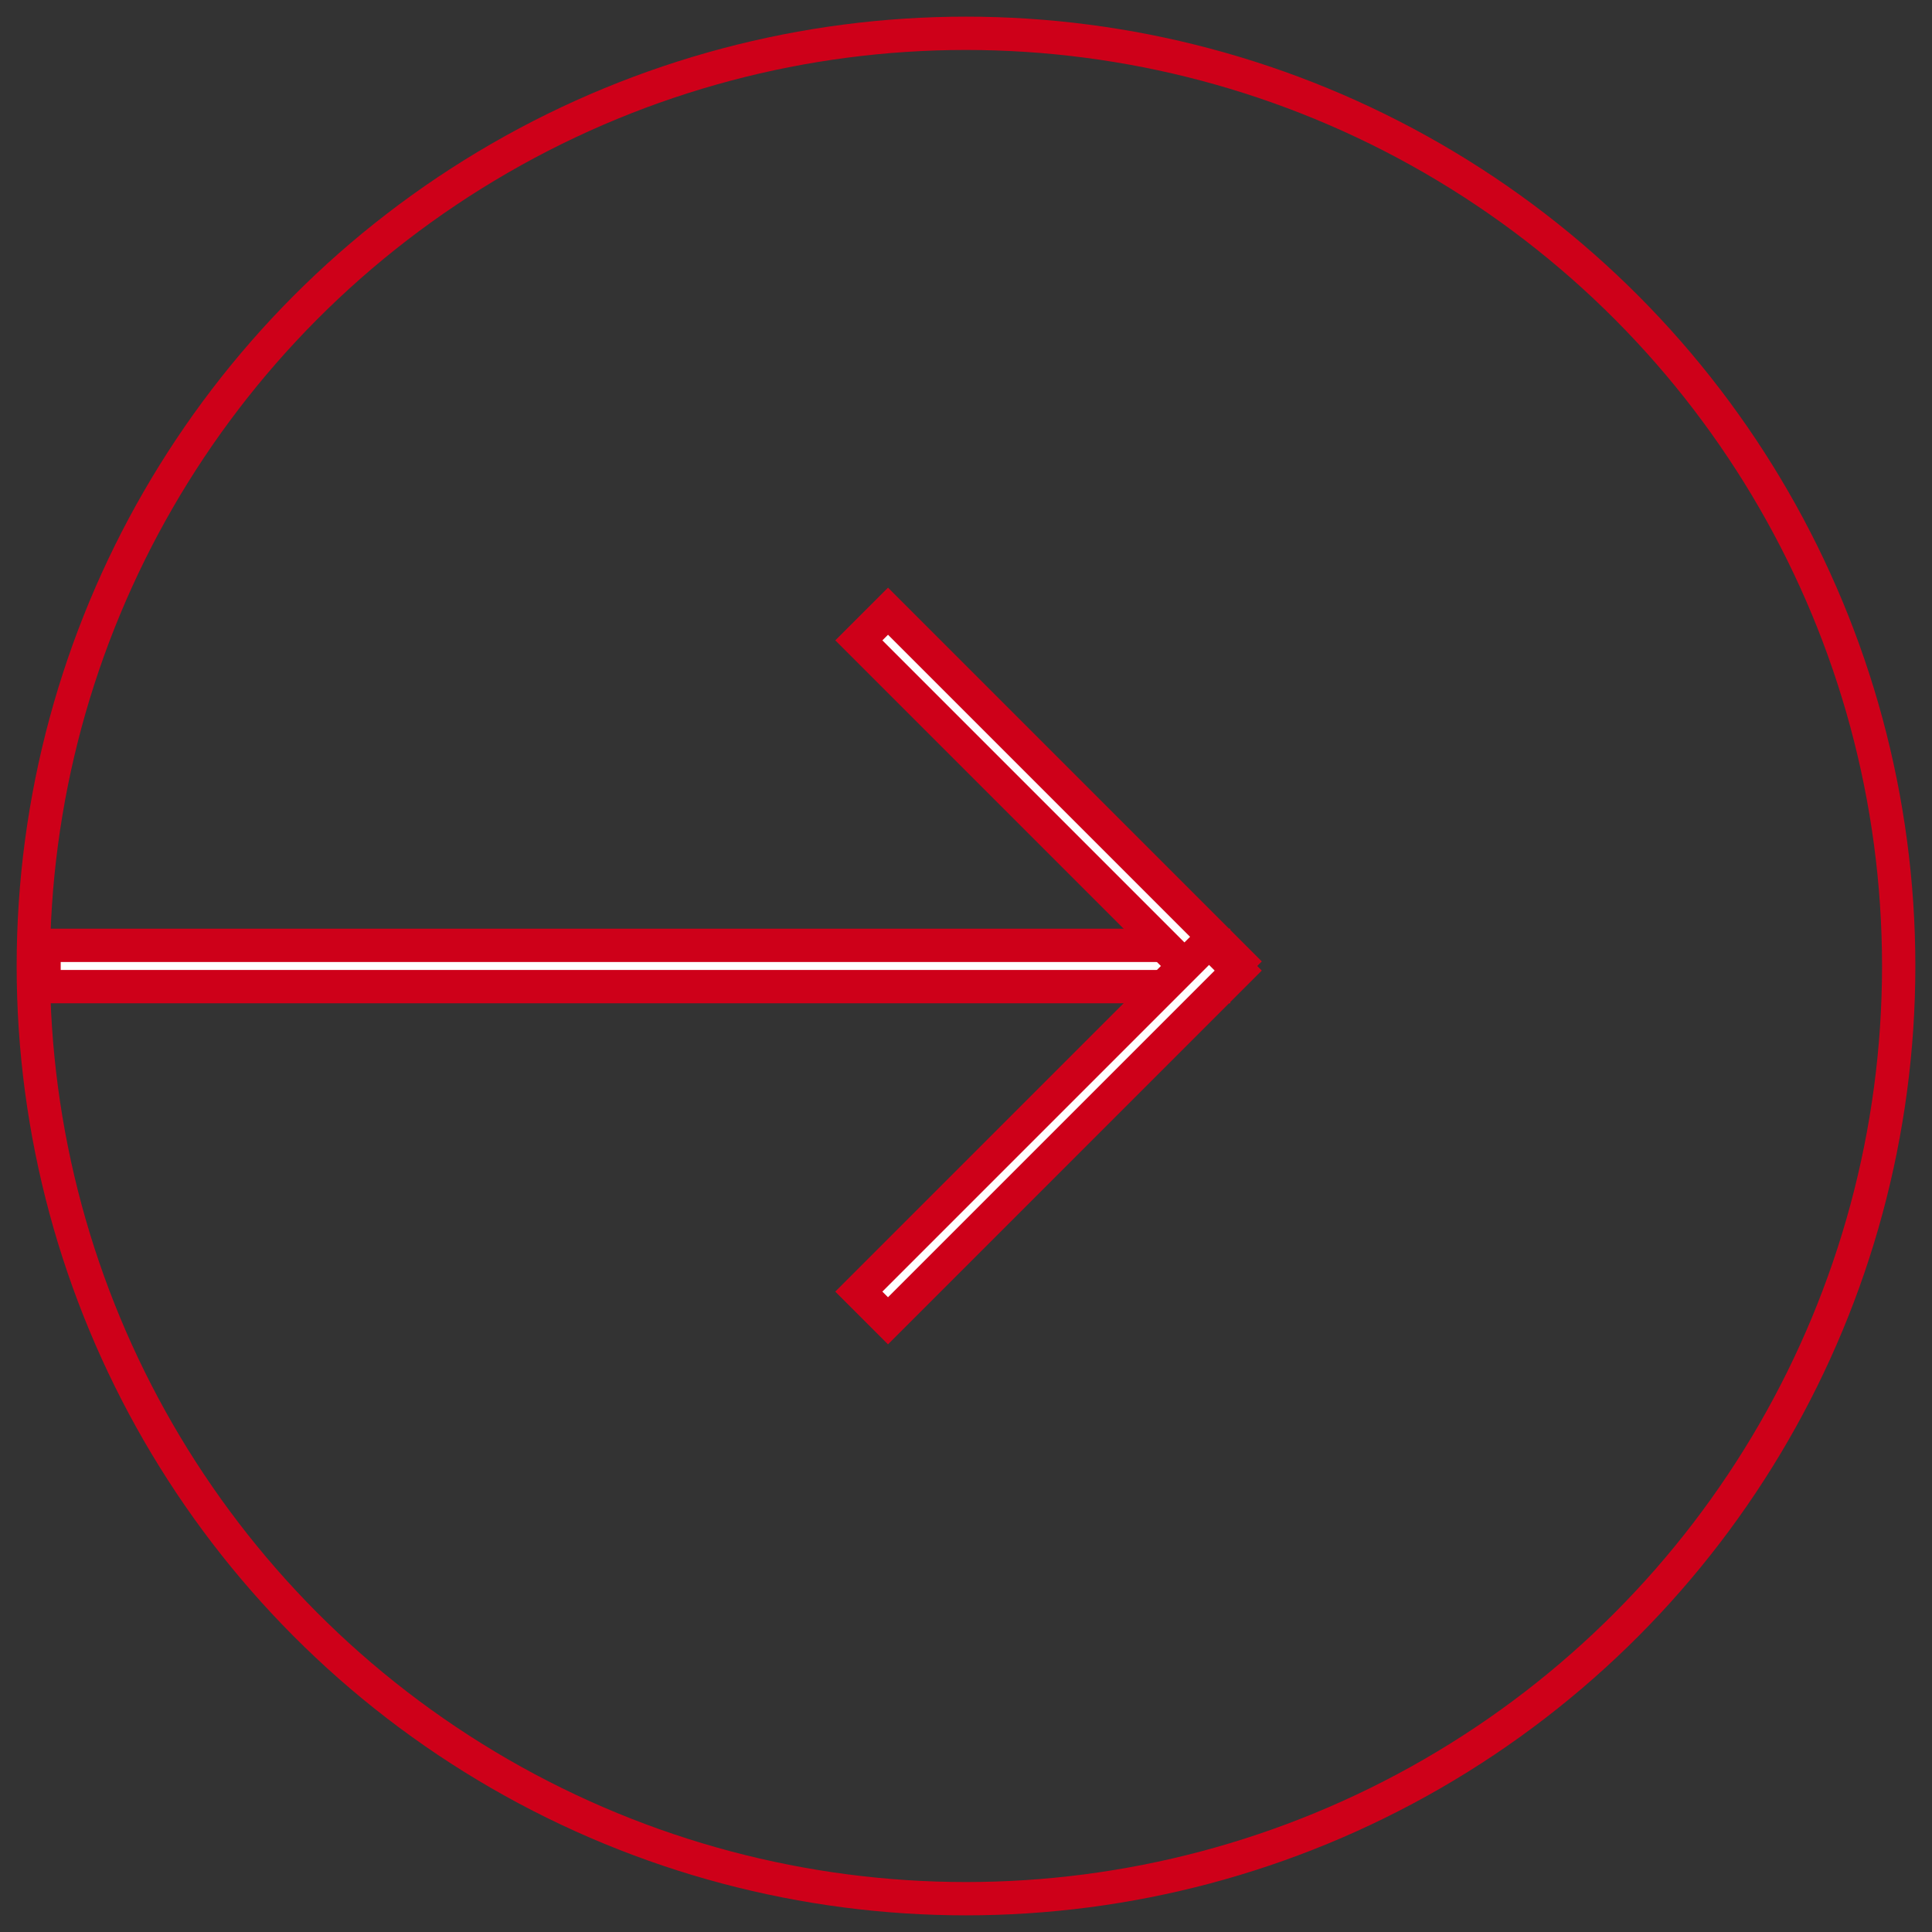 <?xml version="1.0" encoding="UTF-8"?>
<svg width="50px" height="50px" viewBox="0 0 58 58" version="1.1" xmlns="http://www.w3.org/2000/svg" xmlns:xlink="http://www.w3.org/1999/xlink">
    <rect x="0" y="0" width="58" height="58" fill="#333333" stroke="none"/>
    <title>flecha der</title>
    <g id="DESKTOP" stroke="#CE0019" stroke-width="1" fill="none" fill-rule="evenodd">
        <g id="home_mallorca" transform="translate(-1543, -526)">
            <g id="flecha-der" transform="translate(1543.5, 526.5)">
                <g id="ARROW-White" transform="translate(0.822, 17.848)" fill="#FFFFFF">
                    <polygon id="Rectangle-7" points="0 10.032 35.113 10.032 35.113 11.271 0 11.271"></polygon>
                    <polygon id="Rectangle-8" transform="translate(30.156, 5.695) rotate(45) translate(-30.156, -5.695) " points="22.722 5.076 37.591 5.076 37.591 6.315 22.722 6.315"></polygon>
                    <polygon id="Rectangle-8-Copy" transform="translate(30.156, 15.608) rotate(135) translate(-30.156, -15.608) " points="22.722 14.989 37.591 14.989 37.591 16.228 22.722 16.228"></polygon>
                </g>
                <circle id="Oval" stroke="#CE0019" cx="28.5" cy="28.5" r="28"></circle>
            </g>
        </g>
    </g>
</svg>